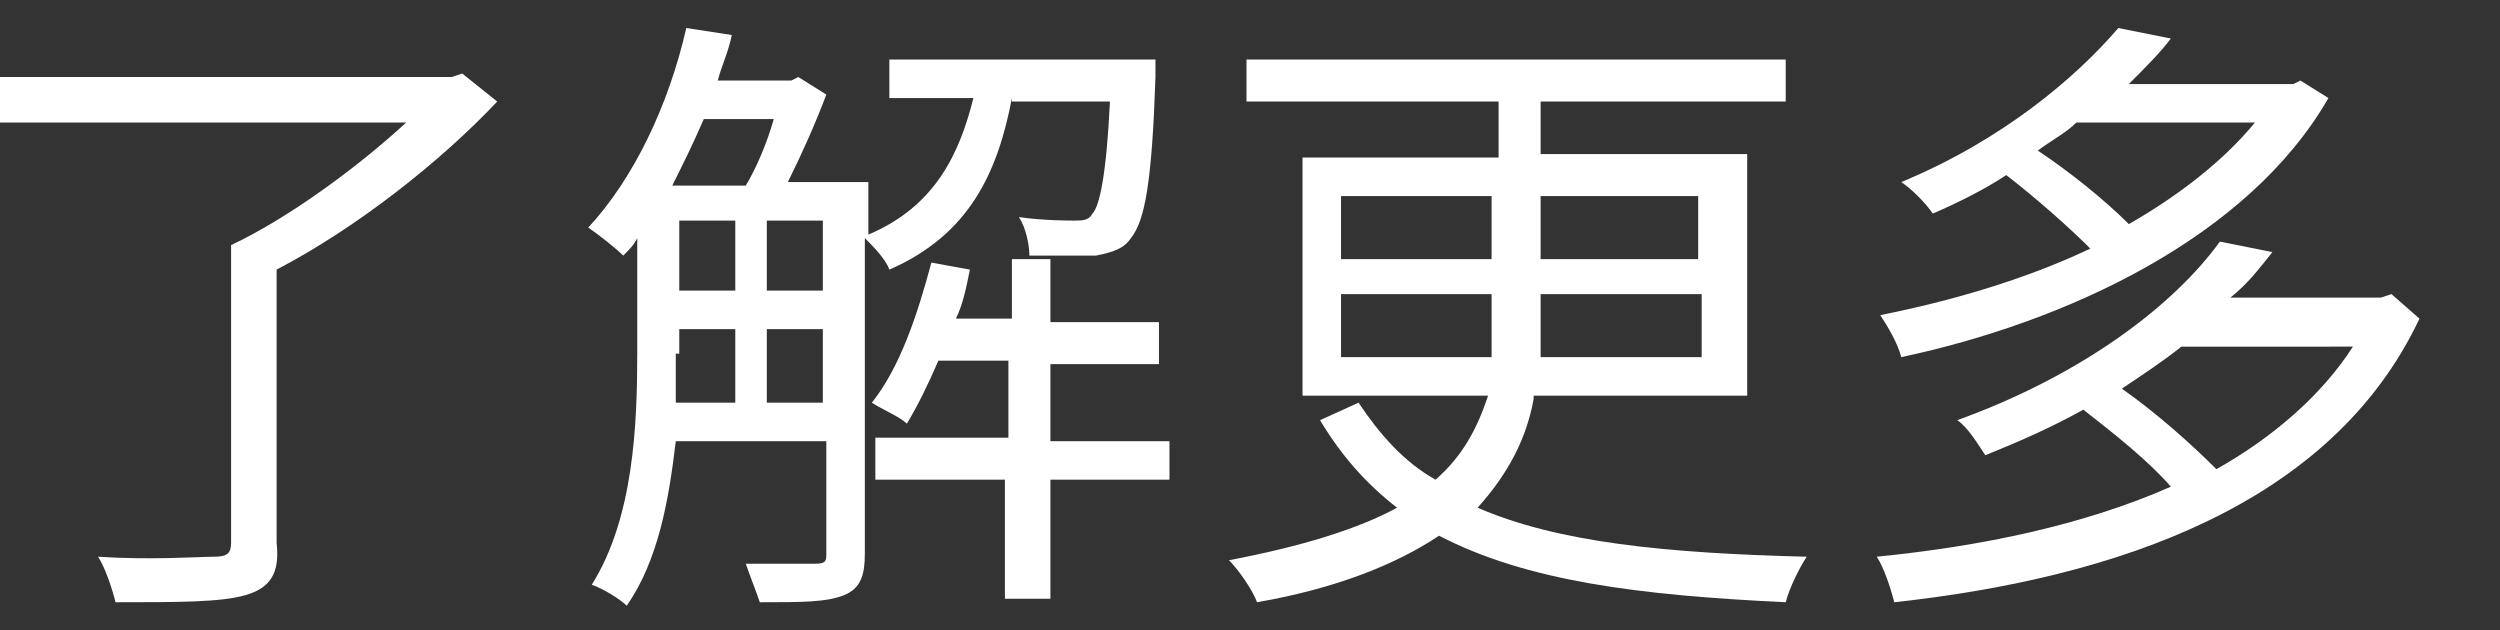 <?xml version="1.0" encoding="utf-8"?>
<!-- Generator: Adobe Illustrator 24.3.0, SVG Export Plug-In . SVG Version: 6.00 Build 0)  -->
<svg version="1.1" id="Layer_1" xmlns="http://www.w3.org/2000/svg" xmlns:xlink="http://www.w3.org/1999/xlink" x="0px" y="0px"
	 viewBox="0 0 71.4 18" style="enable-background:new 0 0 71.4 18;" xml:space="preserve">
<rect x="0" y="0" width="71.4" height="18" fill="#333333" stroke="none"/>
<style type="text/css">
	.st0{fill:#FFFFFF;}
</style>
<g>
	<g>
		<path class="st0" d="M14.2,2.9c-1.6,1.7-4,3.6-6.3,4.8v7.8C8,16.4,7.7,16.8,7,17c-0.7,0.2-1.9,0.2-3.7,0.2c-0.1-0.4-0.3-1-0.5-1.3
			c1.5,0.1,2.9,0,3.3,0c0.4,0,0.5-0.1,0.5-0.4V7c1.7-0.8,3.7-2.3,5-3.5H0V2.2h12.9l0.3-0.1L14.2,2.9z"/>
		<path class="st0" d="M28.9,2.8c-0.4,2.1-1.2,3.9-3.5,4.9c-0.1-0.3-0.5-0.7-0.7-0.9v9c0,0.6-0.1,1-0.6,1.2
			c-0.5,0.2-1.2,0.2-2.4,0.2c-0.1-0.3-0.3-0.8-0.4-1.1c0.9,0,1.7,0,2,0c0.3,0,0.3-0.1,0.3-0.3v-3.2h-4.3c-0.2,1.7-0.5,3.4-1.4,4.7
			c-0.2-0.2-0.7-0.5-1-0.6c1.2-1.9,1.3-4.6,1.3-6.6V6.8C18.1,7,18,7.1,17.8,7.3c-0.2-0.2-0.7-0.6-1-0.8c1.3-1.4,2.3-3.5,2.8-5.7
			L20.9,1c-0.1,0.5-0.3,0.9-0.4,1.3h2.1l0.2-0.1l0.8,0.5c-0.3,0.8-0.7,1.7-1.1,2.5h2.3v1.5c1.9-0.8,2.6-2.3,3-3.9h-2.4V1.7H33
			c0,0,0,0.3,0,0.5c-0.1,3-0.3,4.1-0.7,4.6c-0.2,0.3-0.5,0.4-1,0.5c-0.4,0-1.1,0-1.9,0c0-0.3-0.1-0.8-0.3-1.1
			c0.7,0.1,1.4,0.1,1.6,0.1c0.2,0,0.4,0,0.5-0.2c0.2-0.2,0.4-1.1,0.5-3.2H28.9z M20.1,3.4c-0.3,0.7-0.6,1.3-0.9,1.9h2.1
			c0.3-0.5,0.6-1.2,0.8-1.9H20.1z M19.3,10.1c0,0.4,0,0.9,0,1.4H21V9.4h-1.6V10.1z M19.3,8.3H21v-2h-1.6V8.3z M21.9,8.3h1.6v-2h-1.6
			V8.3z M23.5,11.5V9.4h-1.6v2.1H23.5z M33.5,13.7H30v3.4h-1.3v-3.4H25v-1.2h3.8v-2.2h-2c-0.3,0.7-0.6,1.3-0.9,1.8
			c-0.2-0.2-0.7-0.4-1-0.6c0.8-1,1.3-2.5,1.7-4l1.1,0.2c-0.1,0.5-0.2,1-0.4,1.4h1.6V7.4H30v1.8h3.1v1.2H30v2.2h3.4V13.7z"/>
		<path class="st0" d="M43.8,11.4c-0.2,1.1-0.7,2.1-1.6,3.1c2.3,1,5.4,1.3,9.4,1.4c-0.2,0.3-0.5,0.9-0.6,1.3
			c-4.2-0.2-7.4-0.6-9.9-1.9c-1.2,0.8-2.9,1.5-5.2,1.9c-0.1-0.3-0.5-0.9-0.8-1.2c2.1-0.4,3.7-0.9,4.8-1.5C39,13.8,38.3,13,37.7,12
			l1.1-0.5c0.6,0.9,1.3,1.7,2.2,2.2c0.8-0.7,1.2-1.5,1.5-2.4h-5.3V4.5h5.6V2.9h-7.2V1.7H51v1.2h-7v1.5h5.9v6.9H43.8z M38.3,7.4h4.3
			V5.6h-4.3V7.4z M42.6,10.3c0-0.4,0-0.7,0-1.1V8.4h-4.3v1.8H42.6z M48.5,8.4H44v0.7c0,0.4,0,0.7,0,1.1h4.6V8.4z M44,5.6v1.8h4.5
			V5.6H44z"/>
		<path class="st0" d="M69.1,9.1c-2.5,5.3-8.6,7.4-15,8.1c-0.1-0.4-0.3-1-0.5-1.3c3-0.3,5.9-0.9,8.4-2c-0.6-0.7-1.6-1.5-2.5-2.2
			c-0.9,0.5-1.8,0.9-2.8,1.3c-0.2-0.3-0.5-0.8-0.8-1c3.6-1.3,6.2-3.3,7.5-5.1l1.5,0.3c-0.4,0.5-0.7,0.9-1.2,1.3H68l0.3-0.1L69.1,9.1
			z M66.5,2.8c-2.3,4-7.5,6.4-12.2,7.4c-0.1-0.4-0.4-0.9-0.6-1.2c2-0.4,4.1-1,6-1.9c-0.6-0.6-1.5-1.4-2.4-2.1
			c-0.6,0.4-1.4,0.8-2.1,1.1c-0.2-0.3-0.6-0.7-0.9-0.9c2.9-1.2,5-3,6.2-4.4l1.5,0.3c-0.3,0.4-0.7,0.8-1.2,1.3h4.7l0.2-0.1L66.5,2.8z
			 M59.3,3.5c-0.3,0.3-0.7,0.5-1.1,0.8c0.9,0.6,1.9,1.4,2.6,2.1c1.4-0.8,2.7-1.8,3.6-2.9H59.3z M62.3,9.9c-0.5,0.4-1.1,0.8-1.7,1.2
			c1,0.7,2,1.6,2.7,2.3c1.6-0.9,3-2.1,3.9-3.5H62.3z"/>
	</g>
</g>
</svg>
